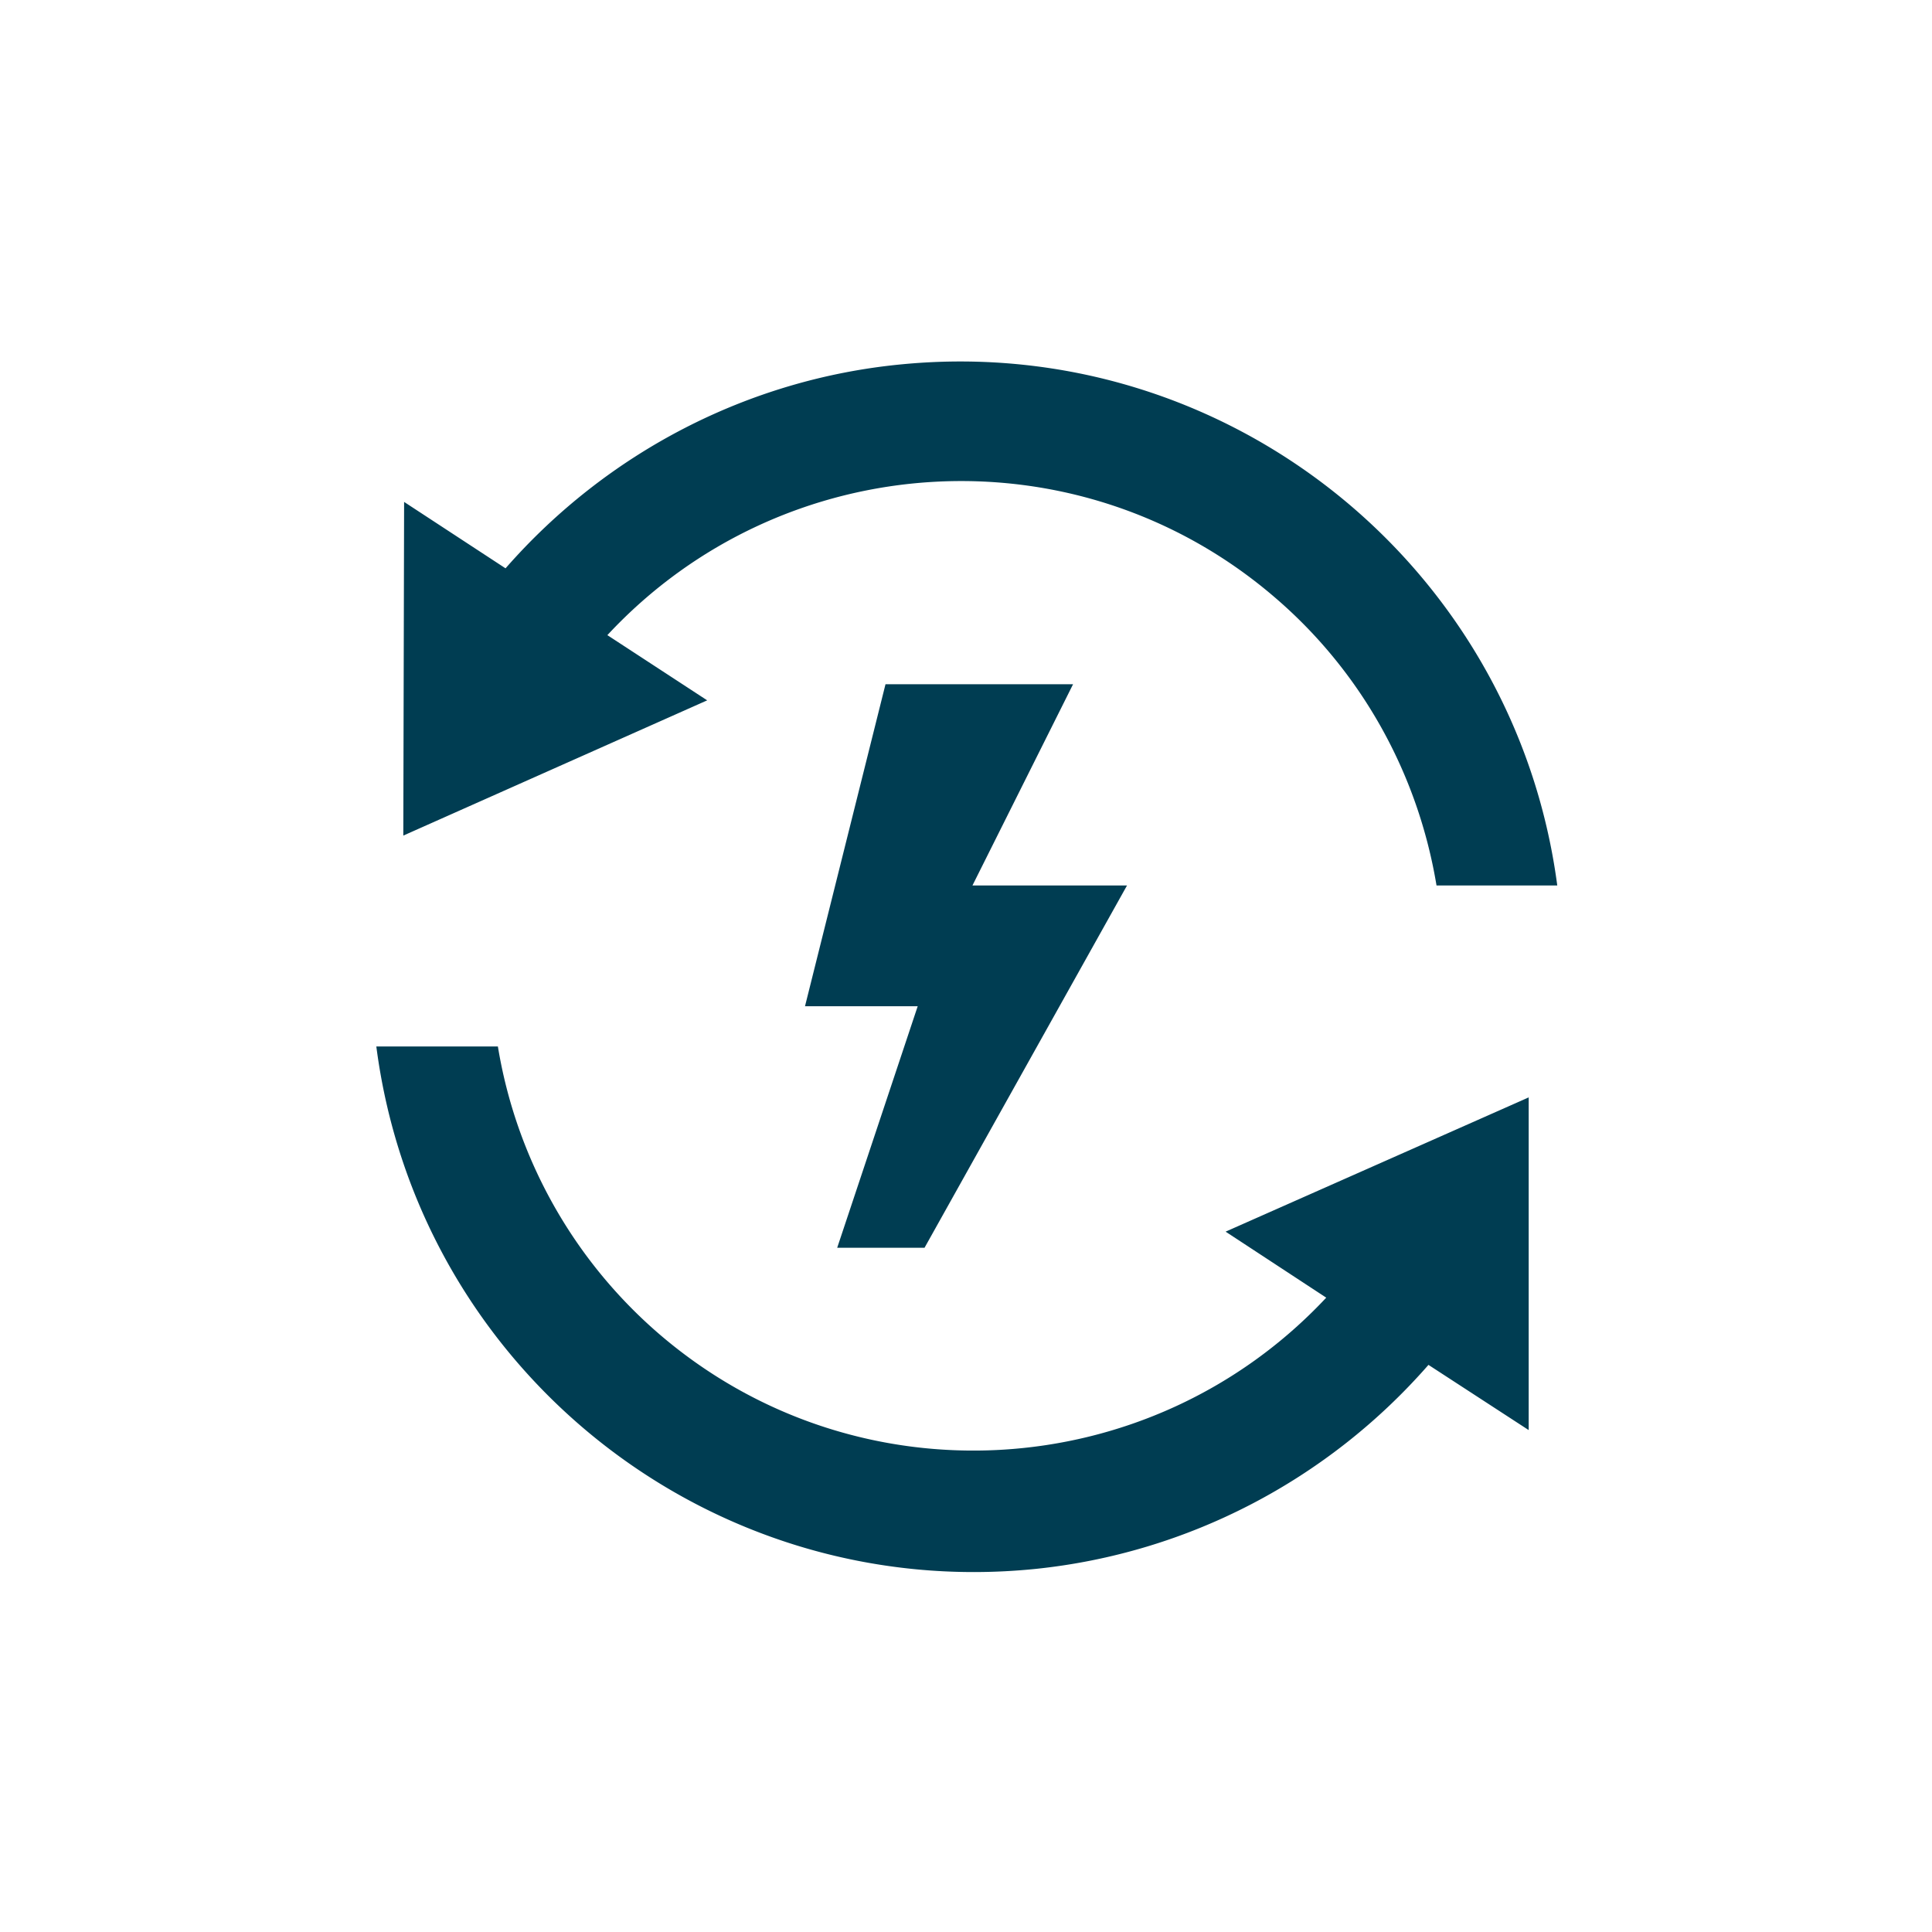 <svg xmlns="http://www.w3.org/2000/svg" viewBox="0 0 48 48" fill="#003D52"><title>Energietransitie</title><path d="M28 22h-3.84l2.5-5H22l-2 8h2.8l-2 6h2.17L28 22Zm7.69 0c-.46-2.78-1.87-5.32-4.02-7.16-4.9-4.21-12.22-3.75-16.58.94l2.48 1.62-7.55 3.36.02-8.29 2.52 1.65c2.52-2.88 6.04-4.71 9.86-5.07 8.06-.77 15.22 5 16.27 12.95h-3.01Zm2.29 5.26v8.27l-2.49-1.62c-2.5 2.86-5.98 4.68-9.77 5.07-8.1.82-15.33-4.96-16.37-12.98h3.02a11.99 11.99 0 0 0 3.98 7.12c4.89 4.23 12.22 3.8 16.6-.88l-2.5-1.64 7.54-3.34Z"/></svg>
